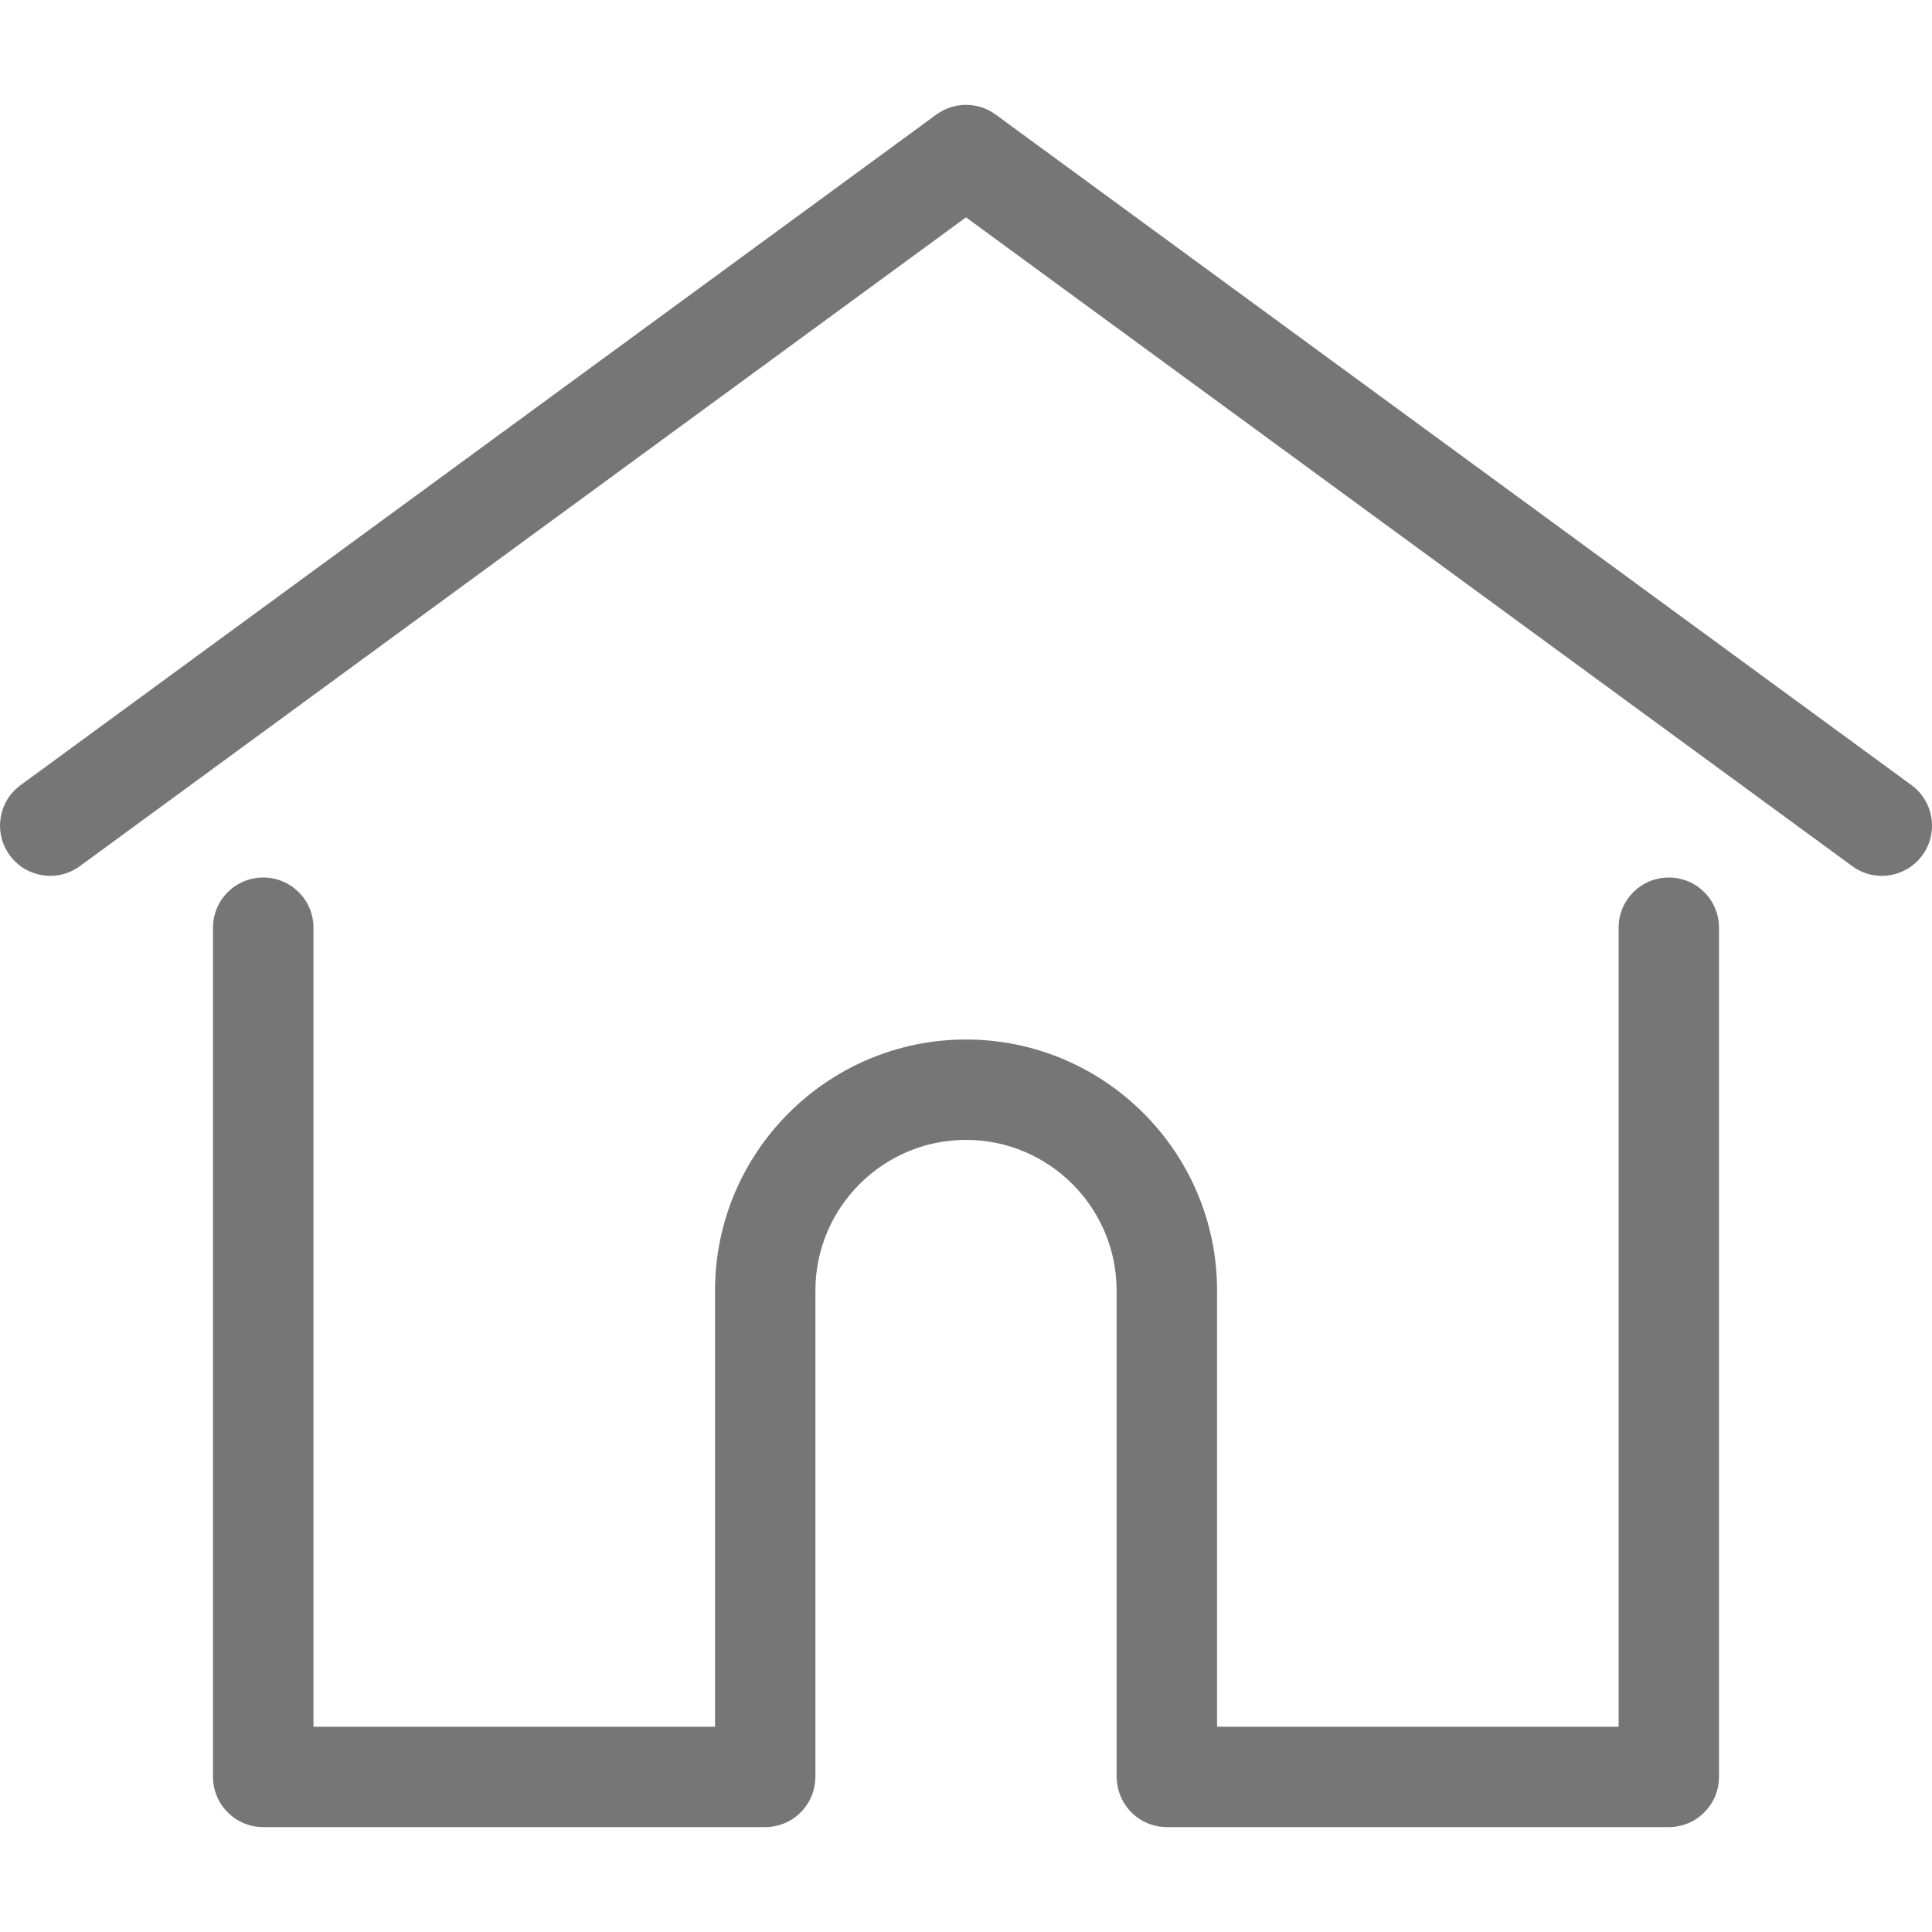 <svg width="20" height="20" viewBox="0 0 20 20" fill="none" xmlns="http://www.w3.org/2000/svg">
<g clip-path="url(#clip0_288_1854)">
<path d="M19.788 8.128L10.307 1.186C10.124 1.052 9.876 1.052 9.693 1.186L0.213 8.128C-0.019 8.297 -0.069 8.622 0.101 8.854C0.27 9.085 0.595 9.136 0.827 8.966L10 2.25L19.174 8.966C19.266 9.034 19.374 9.067 19.48 9.067C19.64 9.067 19.798 8.993 19.9 8.854C20.069 8.622 20.019 8.297 19.788 8.128Z" fill="#767676"/>
<path d="M17.276 9.084C16.988 9.084 16.756 9.316 16.756 9.603V17.875H12.599V13.36C12.599 11.927 11.433 10.761 10 10.761C8.568 10.761 7.402 11.927 7.402 13.36V17.875H3.245V9.603C3.245 9.316 3.012 9.084 2.725 9.084C2.438 9.084 2.205 9.316 2.205 9.603V18.394C2.205 18.681 2.438 18.914 2.725 18.914H7.922C8.195 18.914 8.418 18.703 8.439 18.435C8.44 18.423 8.441 18.409 8.441 18.394V13.36C8.441 12.5 9.141 11.8 10 11.8C10.86 11.8 11.559 12.5 11.559 13.36V18.394C11.559 18.409 11.56 18.422 11.562 18.434C11.582 18.703 11.806 18.914 12.079 18.914H17.276C17.562 18.914 17.795 18.681 17.795 18.394V9.603C17.795 9.316 17.562 9.084 17.276 9.084Z" fill="#767676"/>
</g>
<defs>
<clipPath id="clip0_288_1854">
<rect width="20" height="20" fill="white" transform="translate(0)"/>
</clipPath>
</defs>
</svg>
